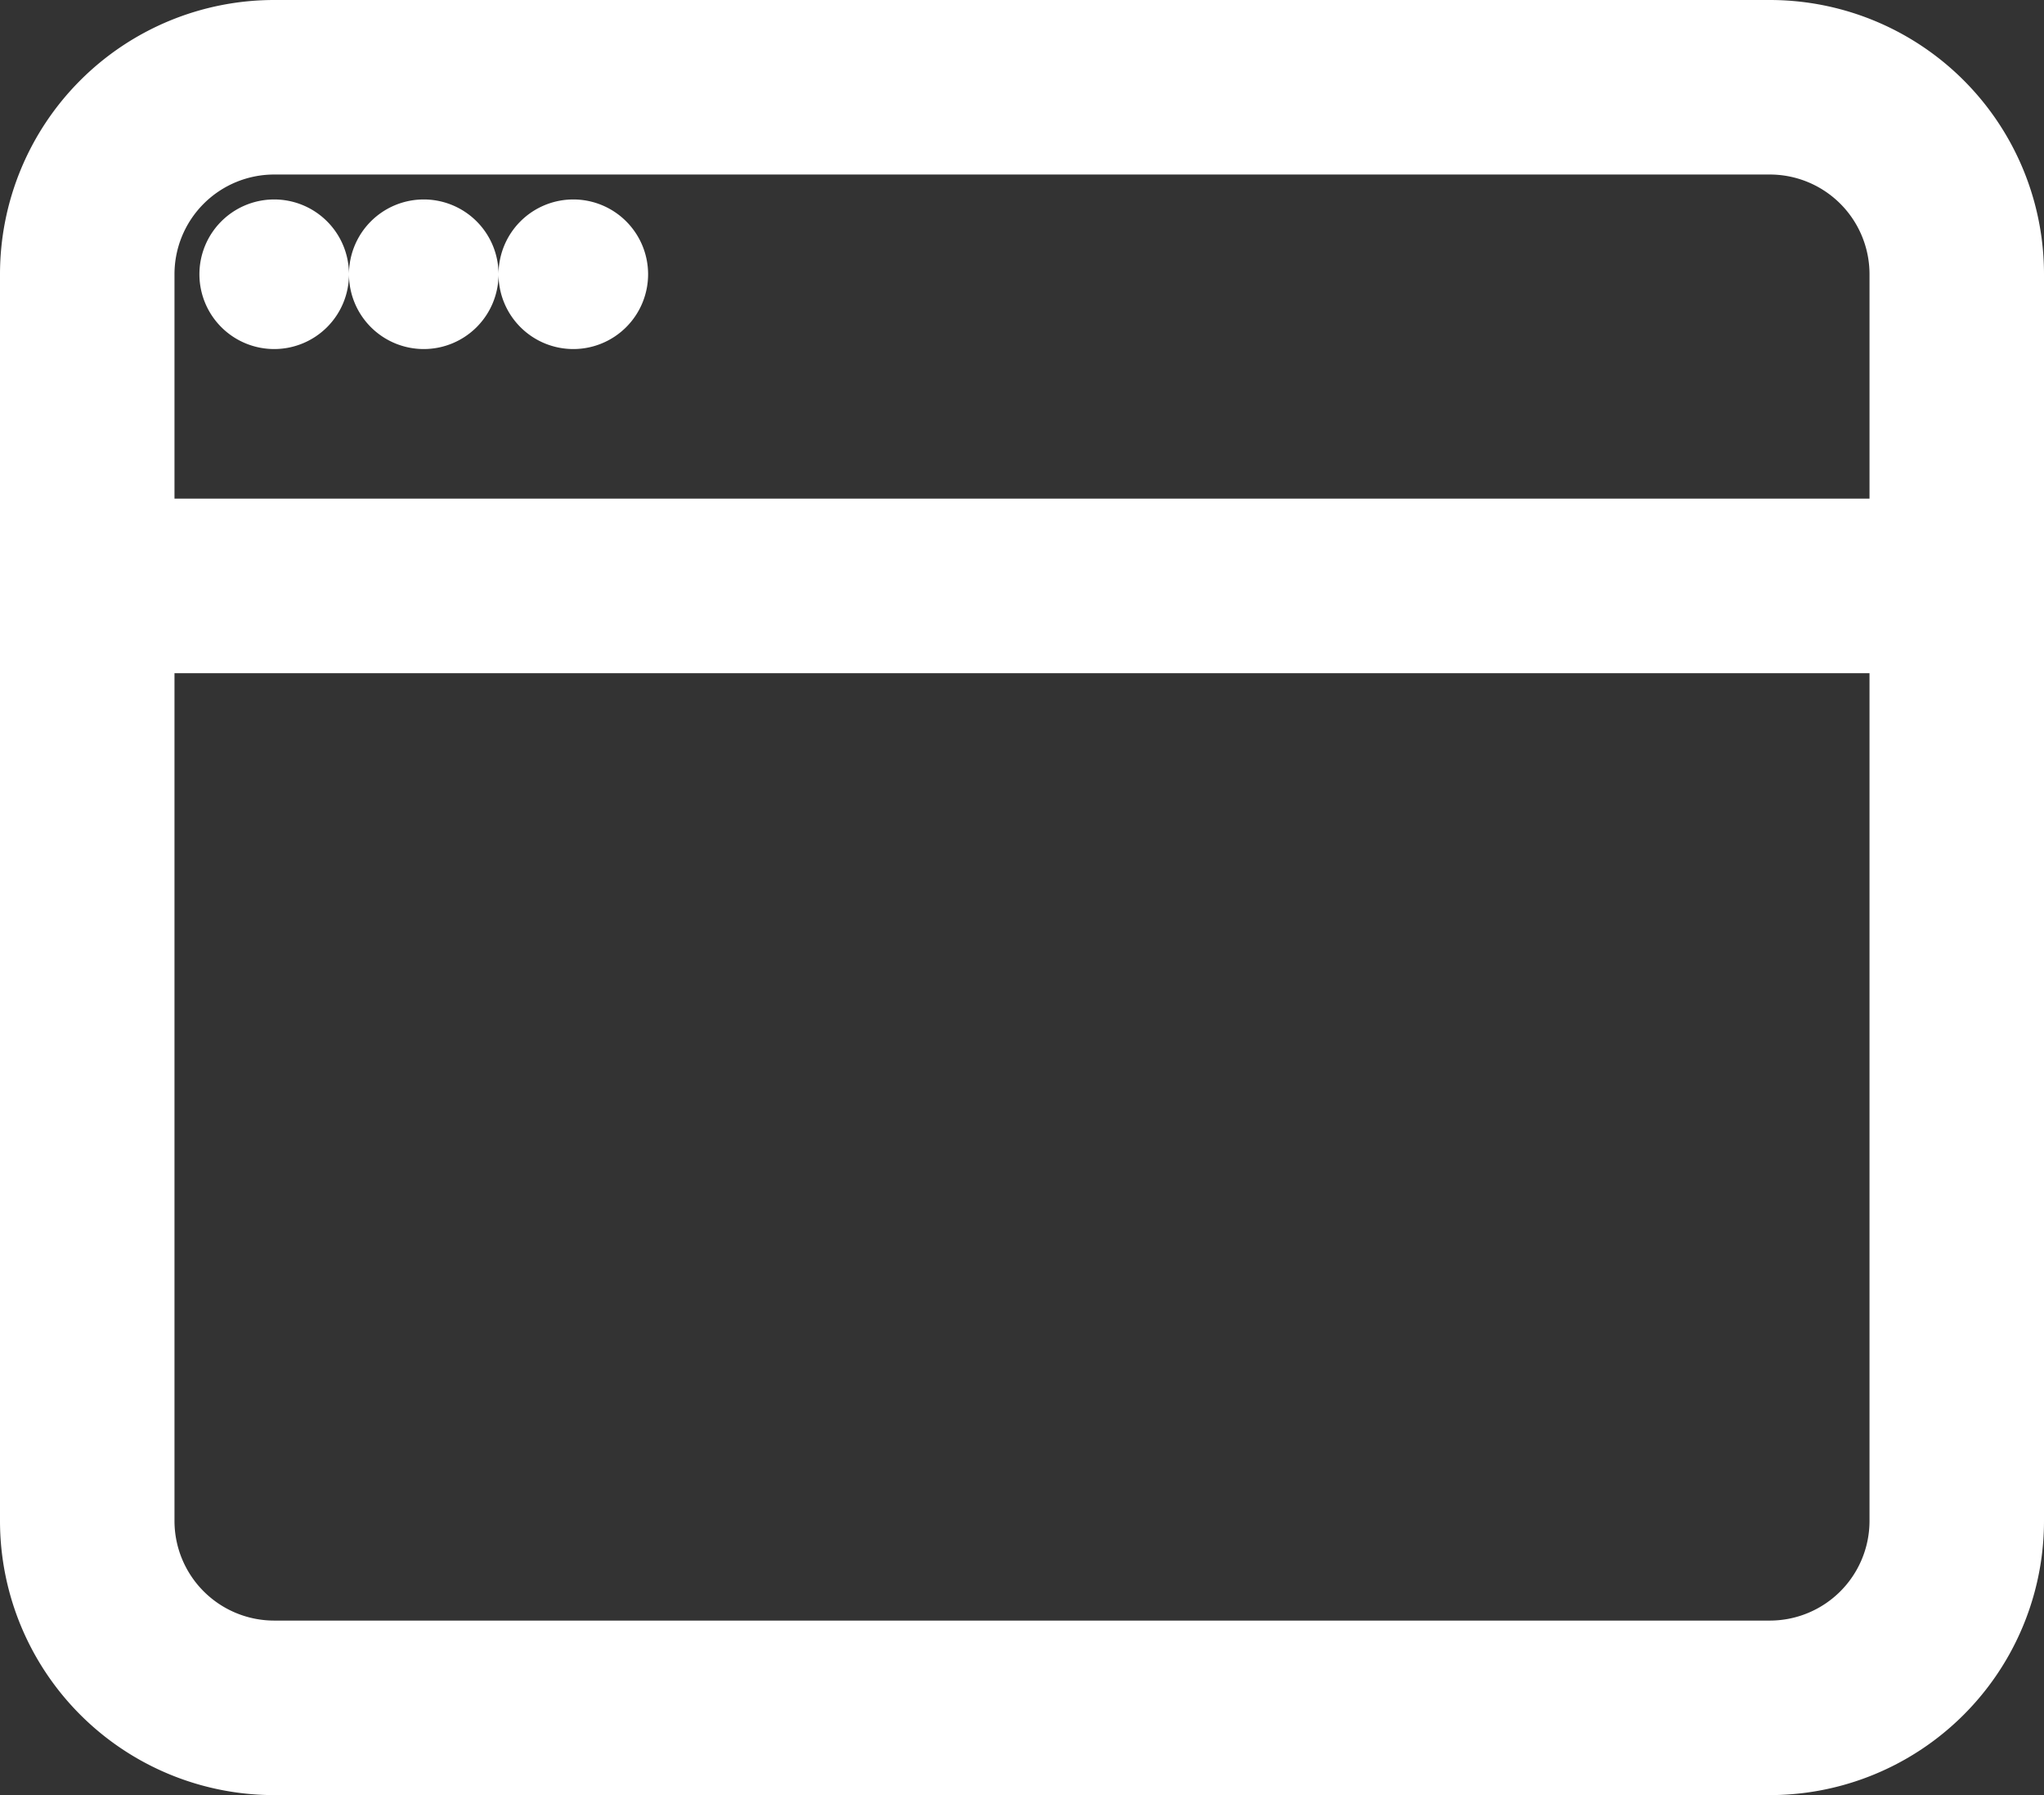<svg xmlns="http://www.w3.org/2000/svg" width="20.5" height="18" viewBox="0 0 20.5 18">
  <rect x="0" y="0" width="20.5" height="18" fill="#333333" stroke="none"/>
  <g id="Group_566" data-name="Group 566" transform="translate(0.25 -0.75)">
    <path id="Path_912" data-name="Path 912" d="M2.5,4A.5.5,0,1,0,2,3.5a.5.5,0,0,0,.5.5m2-.5A.5.5,0,1,1,4,3a.5.5,0,0,1,.5.5m1,.5A.5.5,0,1,0,5,3.5a.5.5,0,0,0,.5.5" fill="#fff" stroke="#fff" stroke-width="0.5"/>
    <path id="Path_913" data-name="Path 913" d="M2.5,1A2.5,2.5,0,0,0,0,3.5V16a2.5,2.5,0,0,0,2.5,2.5h15A2.5,2.5,0,0,0,20,16V3.5A2.5,2.5,0,0,0,17.5,1ZM18.75,3.5V6H1.25V3.5A1.25,1.25,0,0,1,2.5,2.25h15A1.25,1.25,0,0,1,18.75,3.5M2.5,17.25A1.25,1.25,0,0,1,1.25,16V7.25h17.5V16a1.25,1.25,0,0,1-1.25,1.25Z" fill="#fff" stroke="#fff" stroke-width="0.5"/>
  </g>
</svg>

